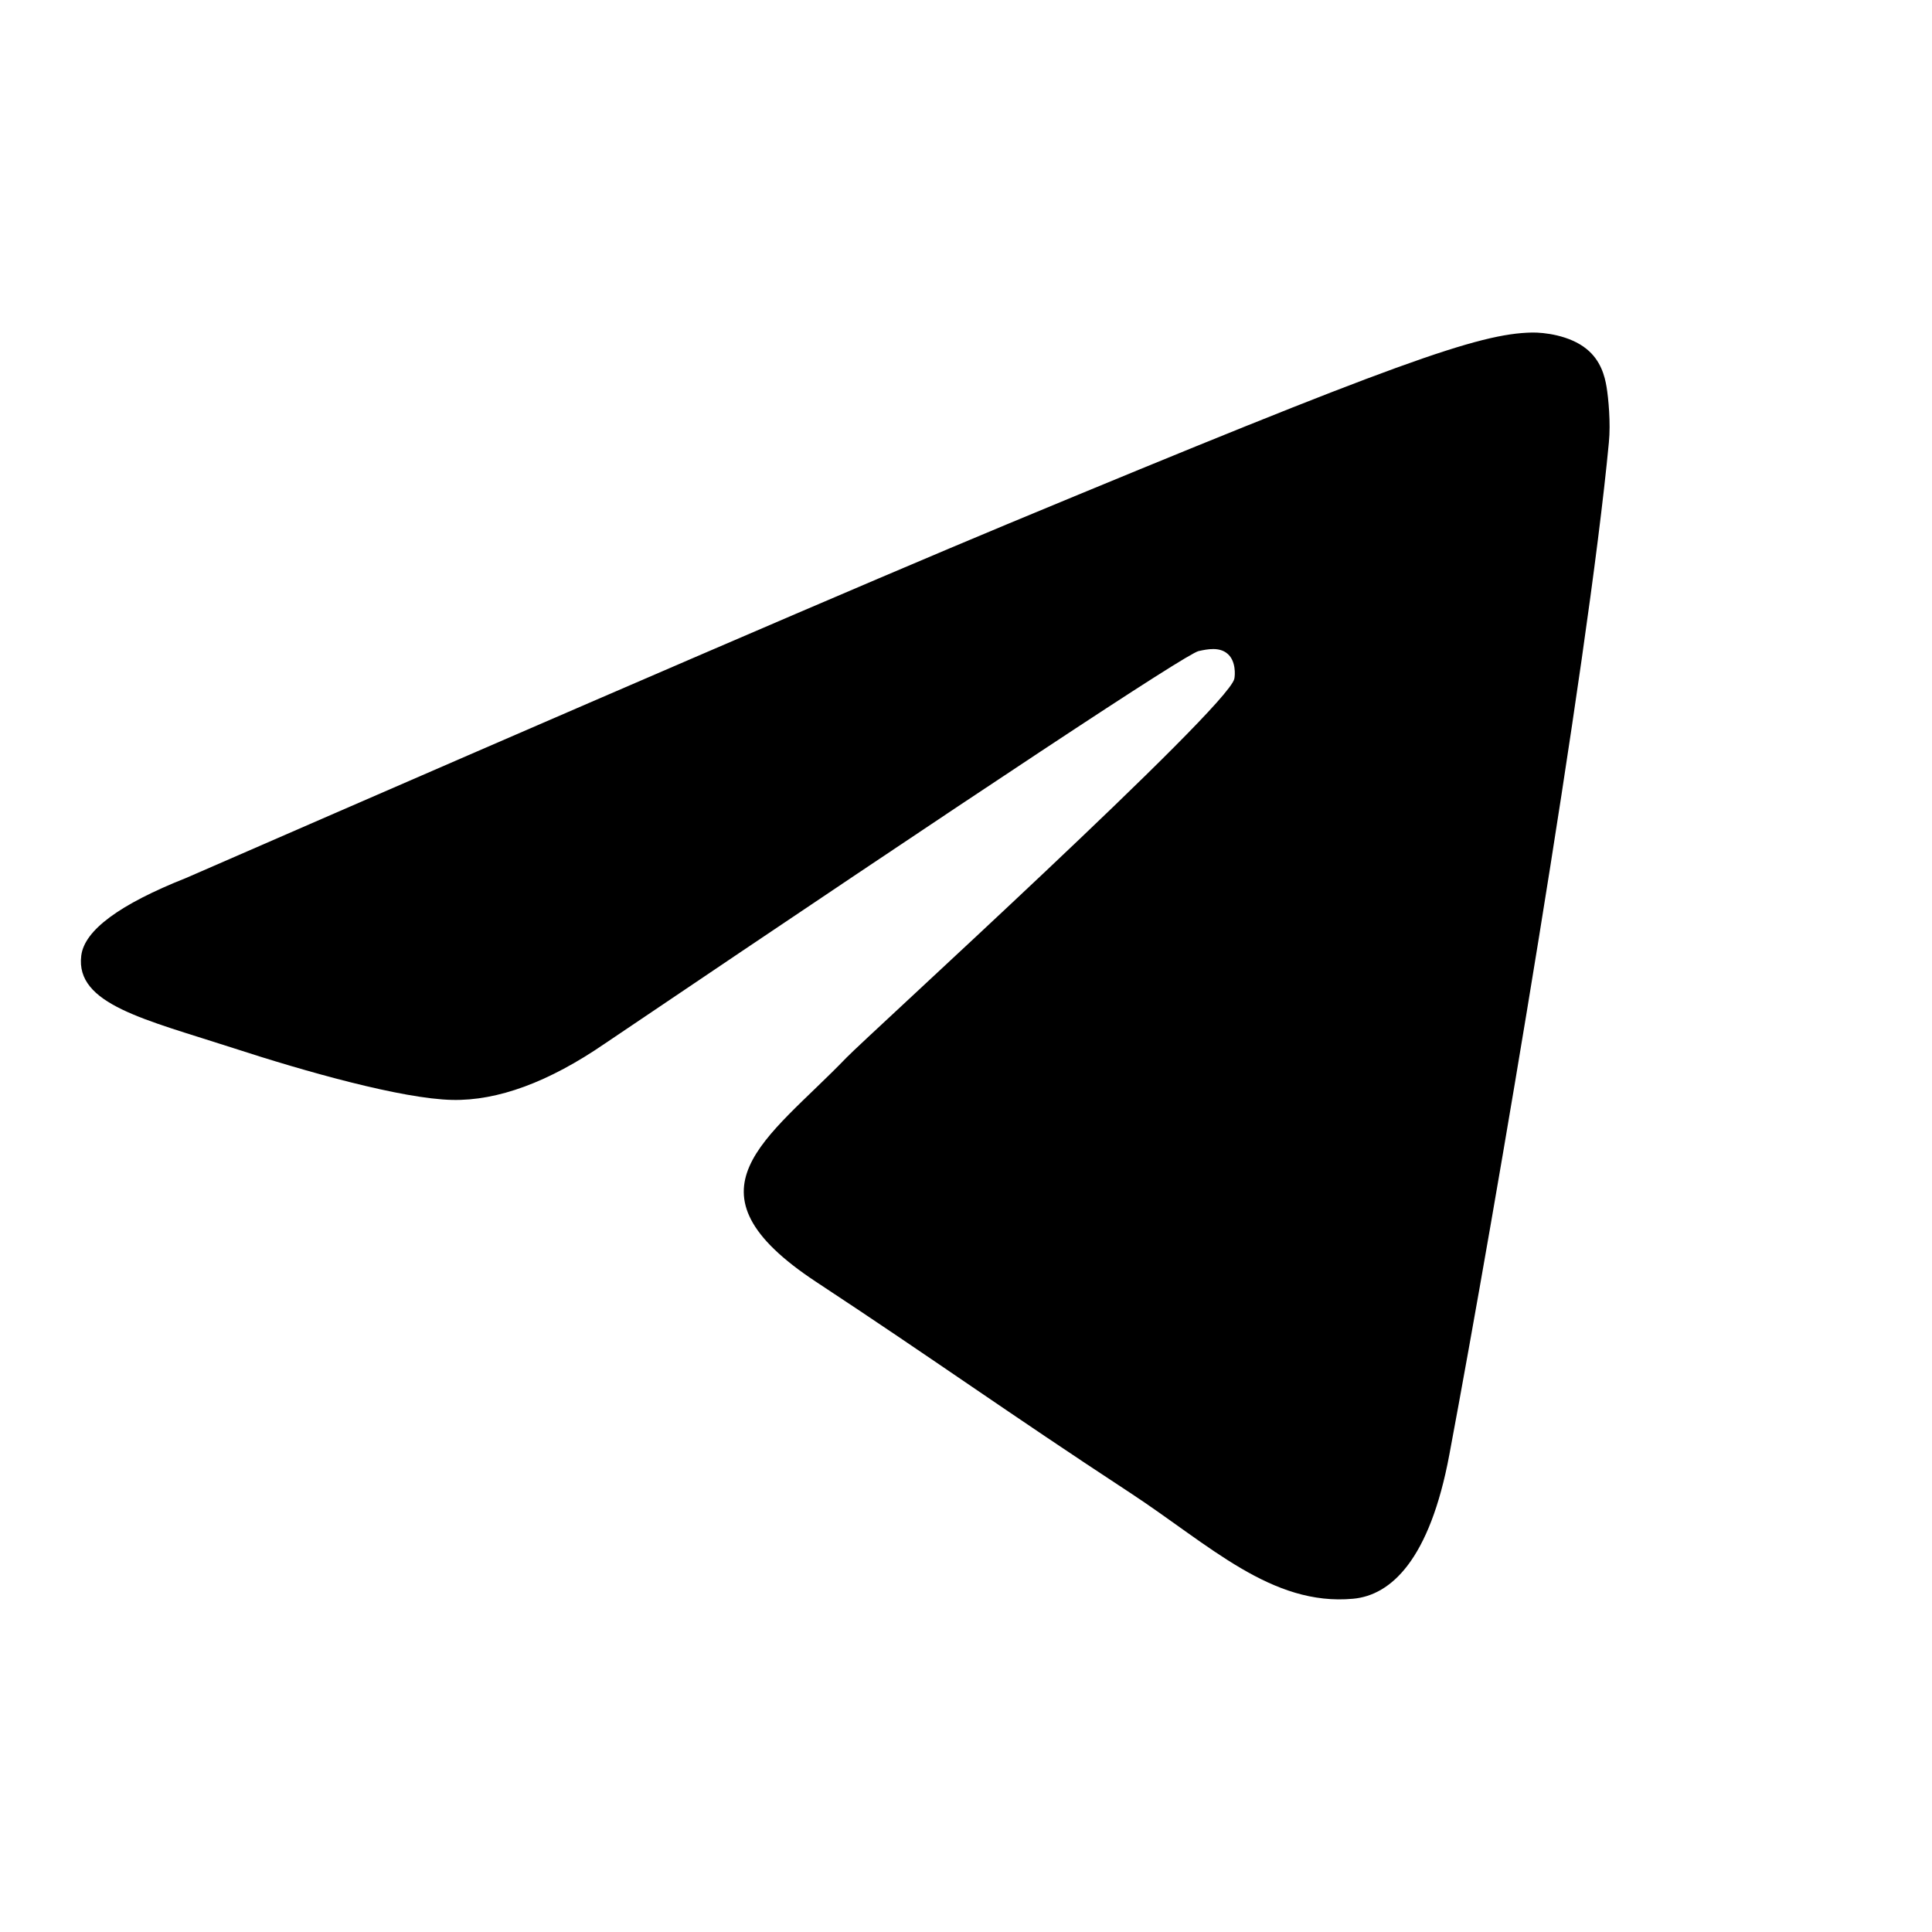 <svg width="16" height="16" viewBox="0 0 16 16" fill="none" xmlns="http://www.w3.org/2000/svg">
<g clip-path="url(#clip0_2886_3653)">
<path d="M1.541 7.271C4.939 5.79 7.205 4.814 8.339 4.342C11.576 2.996 12.249 2.762 12.687 2.754C12.784 2.752 12.999 2.776 13.139 2.89C13.257 2.985 13.29 3.115 13.305 3.205C13.32 3.296 13.34 3.503 13.324 3.664C13.15 5.508 12.39 9.981 12.003 12.046C11.84 12.919 11.519 13.211 11.207 13.24C10.53 13.303 10.016 12.794 9.361 12.364C8.334 11.691 7.755 11.272 6.759 10.616C5.608 9.857 6.354 9.44 7.01 8.759C7.182 8.581 10.164 5.868 10.222 5.622C10.229 5.591 10.236 5.476 10.168 5.416C10.1 5.355 9.999 5.376 9.926 5.392C9.823 5.416 8.184 6.499 5.01 8.642C4.544 8.962 4.122 9.117 3.745 9.109C3.329 9.1 2.528 8.874 1.933 8.68C1.203 8.443 0.622 8.318 0.673 7.914C0.699 7.704 0.989 7.49 1.541 7.271Z" fill="black"/>
</g>
<defs>
<clipPath id="clip0_2886_3653">
<rect width="16" height="16" fill="white"/>
</clipPath>
</defs>
</svg>
